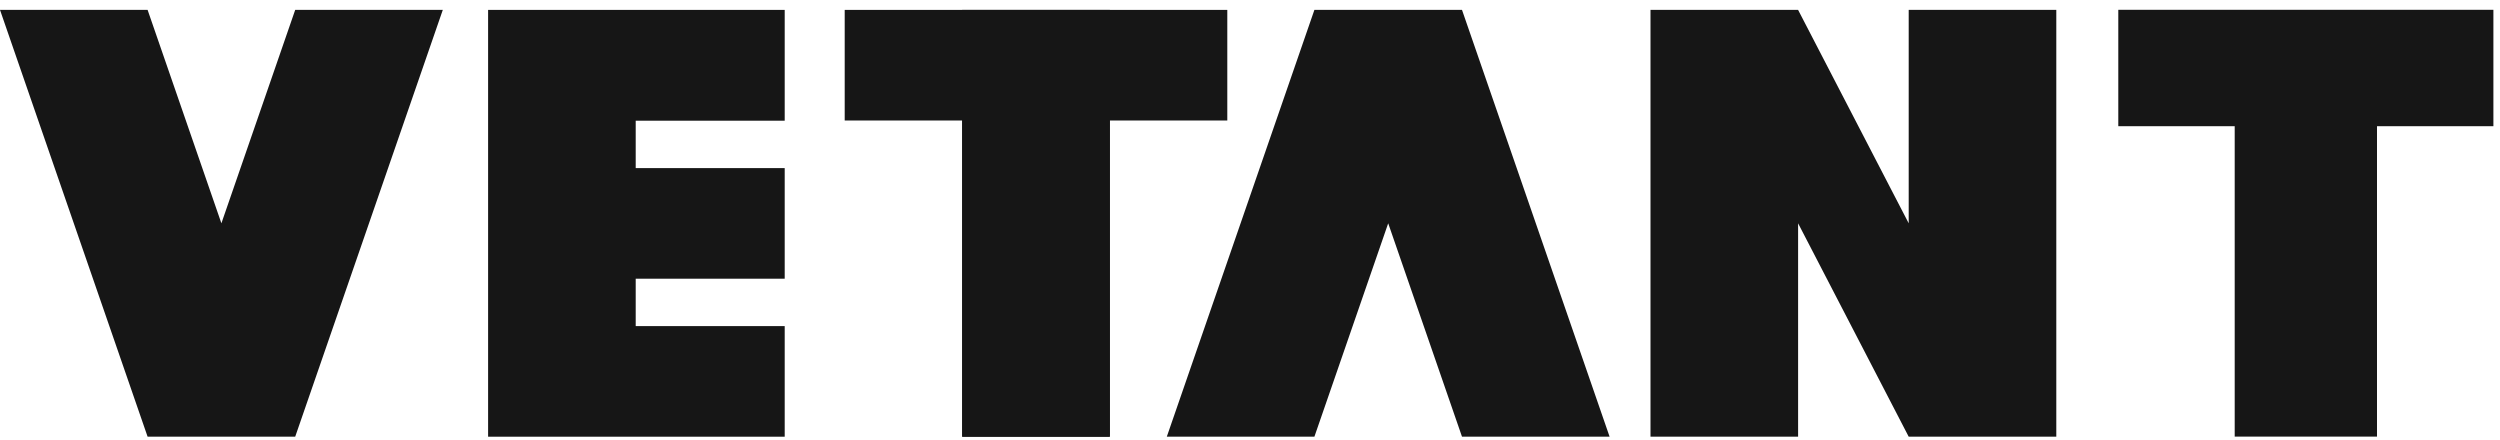 <svg width="250" height="44" viewBox="0 0 250 44" fill="none" xmlns="http://www.w3.org/2000/svg">
<g clip-path="url(#clip0_501_3734)">
<path d="M211.83 0.98V12.62H223.47V43.66H237.7V12.62H249.34V0.98H211.83Z" fill="#161616"/>
<path d="M165.05 0.99H179.81L190.87 22.33V0.99H205.63V43.67H190.87L179.81 22.33V43.67H165.05V0.99Z" fill="#161616"/>
<path d="M84.47 0.99H110.99V43.67H96.23V12.05H84.47V0.99Z" fill="#161616"/>
<path d="M122.73 12.05H110.97V43.67H96.21V0.99H122.73V12.05Z" fill="#161616"/>
<path d="M78.47 12.05V0.99H48.81V43.67H78.47V32.61H63.57V27.87H78.47V16.81H63.57V12.07H78.47V12.05Z" fill="#161616"/>
<path d="M160.96 43.67H146.2L138.82 22.33L131.44 43.67H116.68L131.44 0.99H146.2L160.96 43.67Z" fill="#161616"/>
<path d="M0 0.99H14.76L22.14 22.33L29.52 0.99H44.28L29.52 43.67H14.76L0 0.99Z" fill="#161616"/>
</g>
<defs>
<clipPath id="clip0_501_3734">
<rect width="250" height="44" fill="white"/>
</clipPath>
</defs>
</svg>
